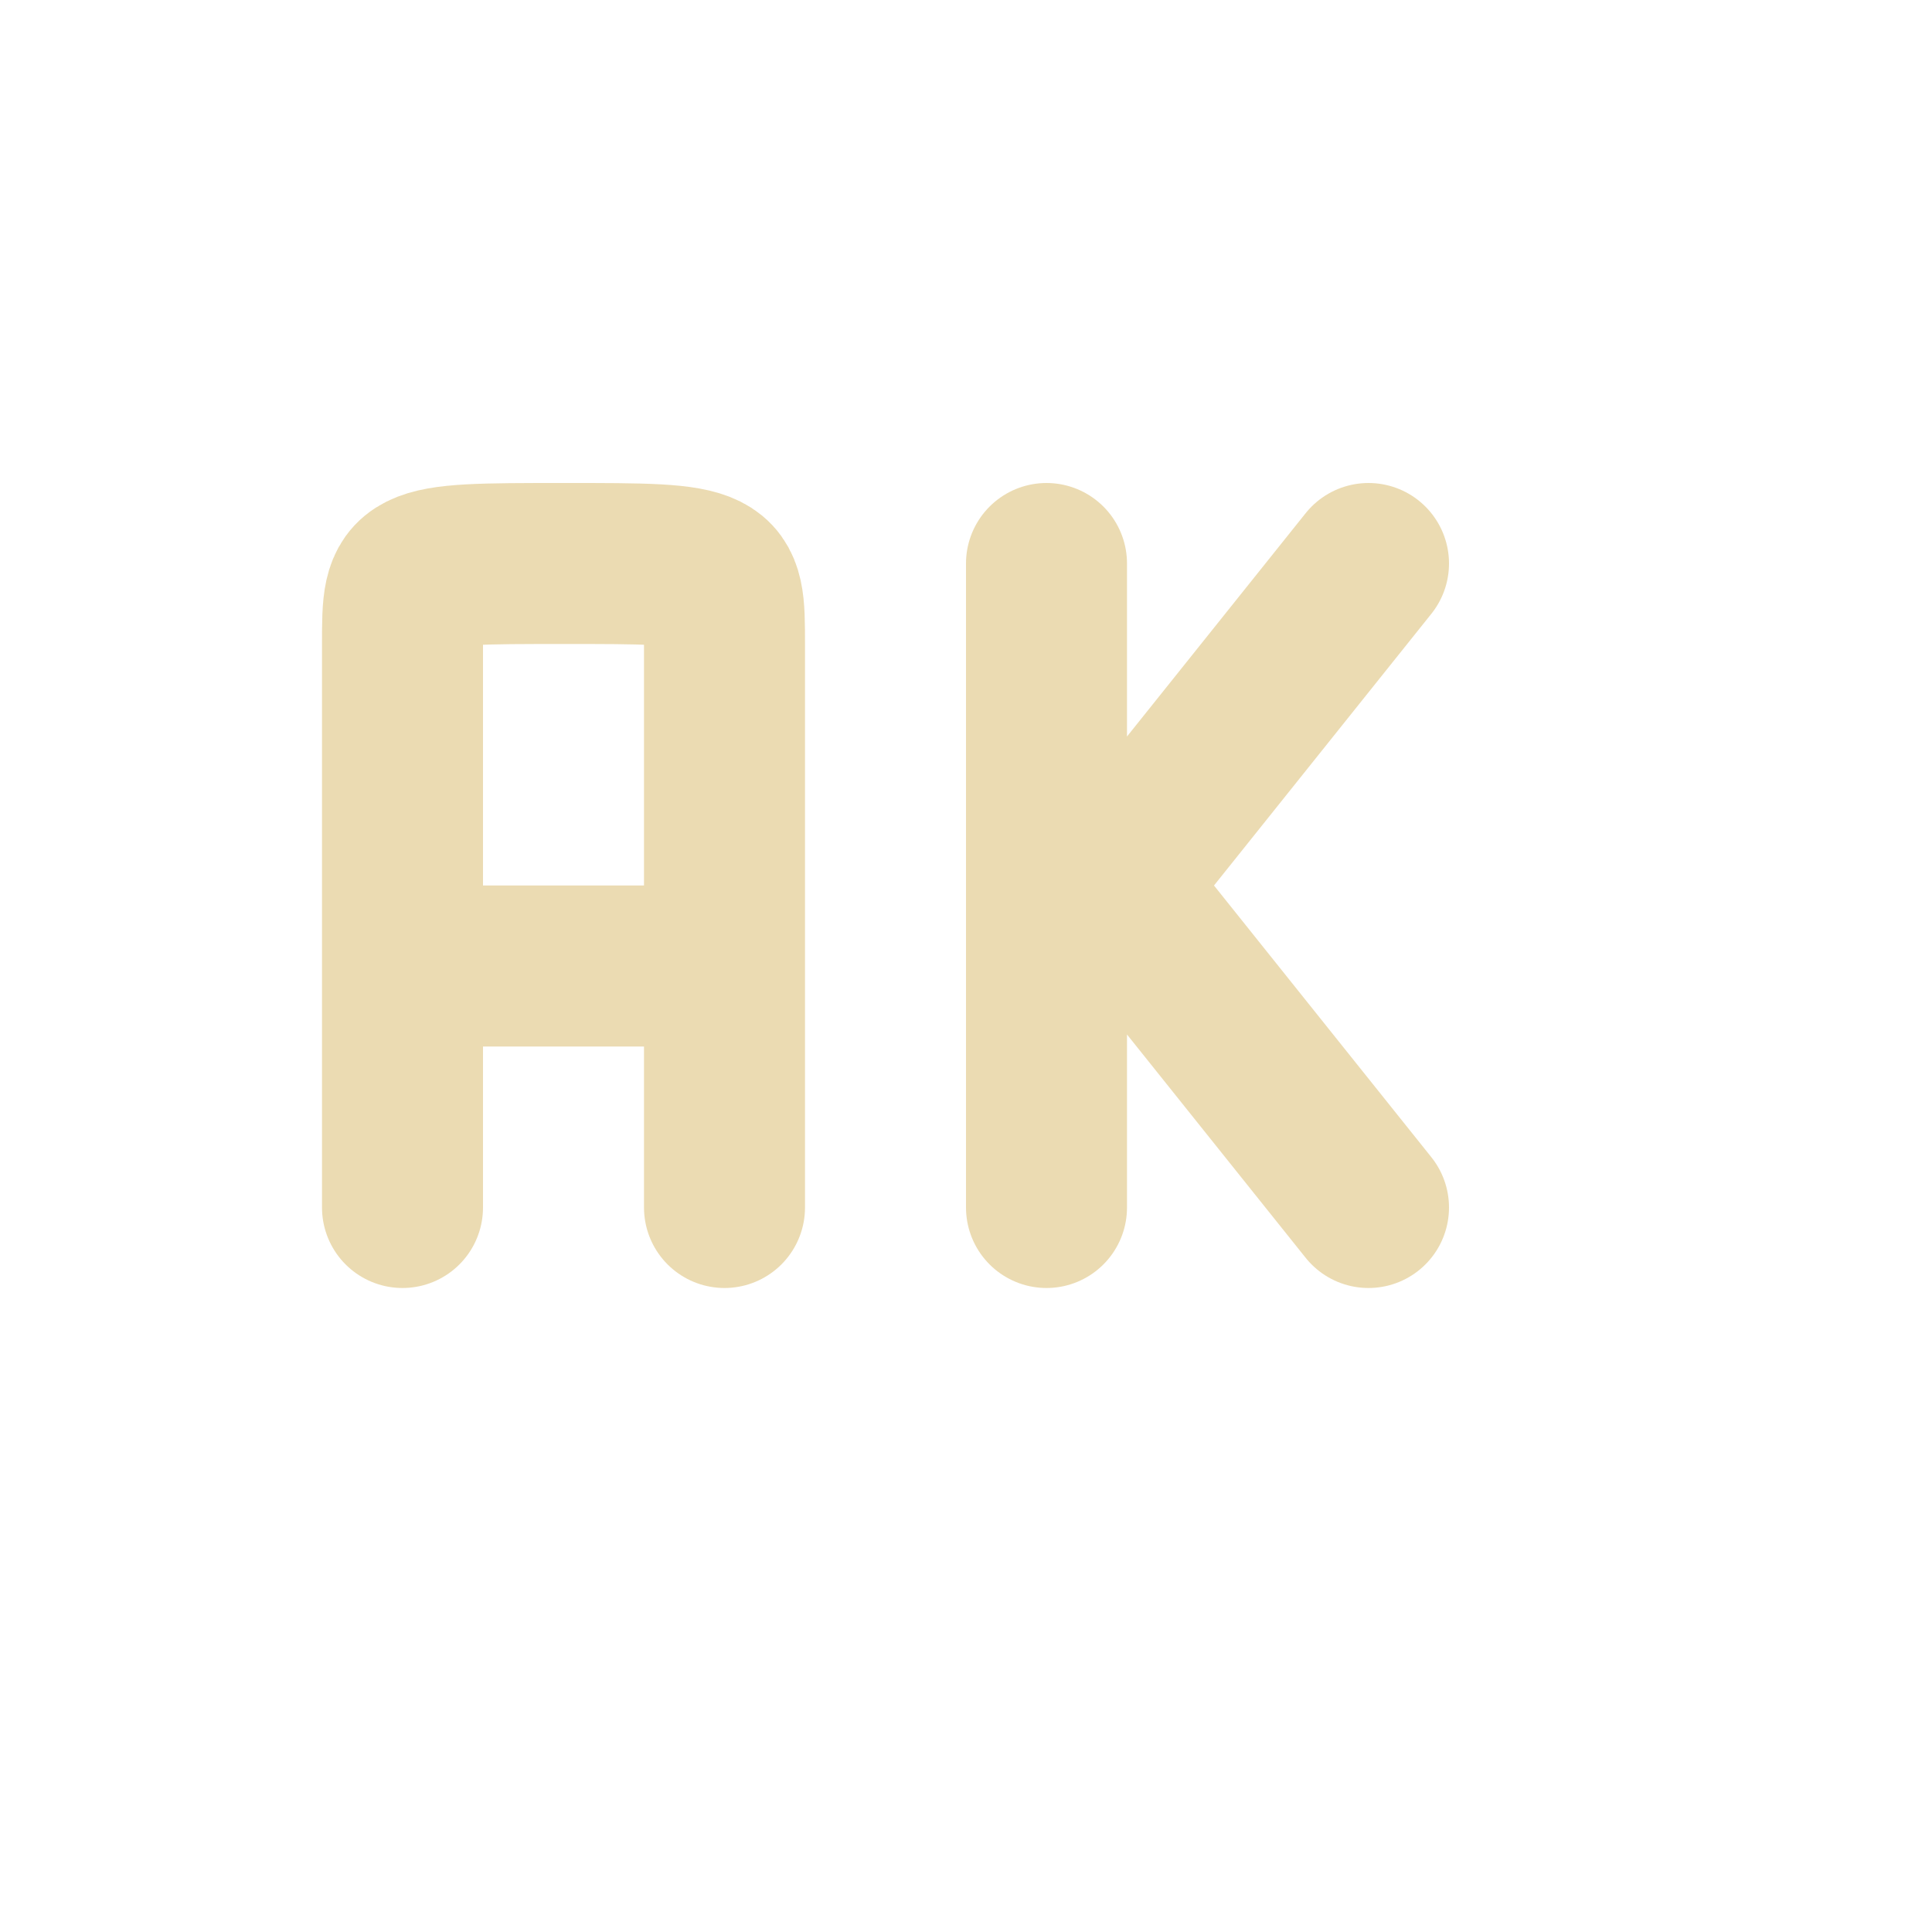 <svg width="24" height="24" version="1.1" xmlns="http://www.w3.org/2000/svg">
  <defs>
    <style id="current-color-scheme" type="text/css">.ColorScheme-Text { color:#ebdbb2; } .ColorScheme-Highlight { color:#458588; } .ColorScheme-NeutralText { color:#fe8019; } .ColorScheme-PositiveText { color:#689d6a; } .ColorScheme-NegativeText { color:#fb4934; }</style>
  </defs>
  <path class="ColorScheme-Text" d="m5 12h4m-4 3v-6m4 6v-6m-4 0-1.51e-5 -1c0-1 0-1 2-1 2-4.491e-4 2 4.491e-4 2 1l1.47e-5 1" fill="none" stroke="currentColor" stroke-linecap="round" stroke-linejoin="bevel" stroke-width="2"/>
  <path class="ColorScheme-Text" d="m17 15-4-5m4-3-4 5m0 3v-8" fill="none" stroke="currentColor" stroke-linecap="round" stroke-width="2"/>
</svg>
